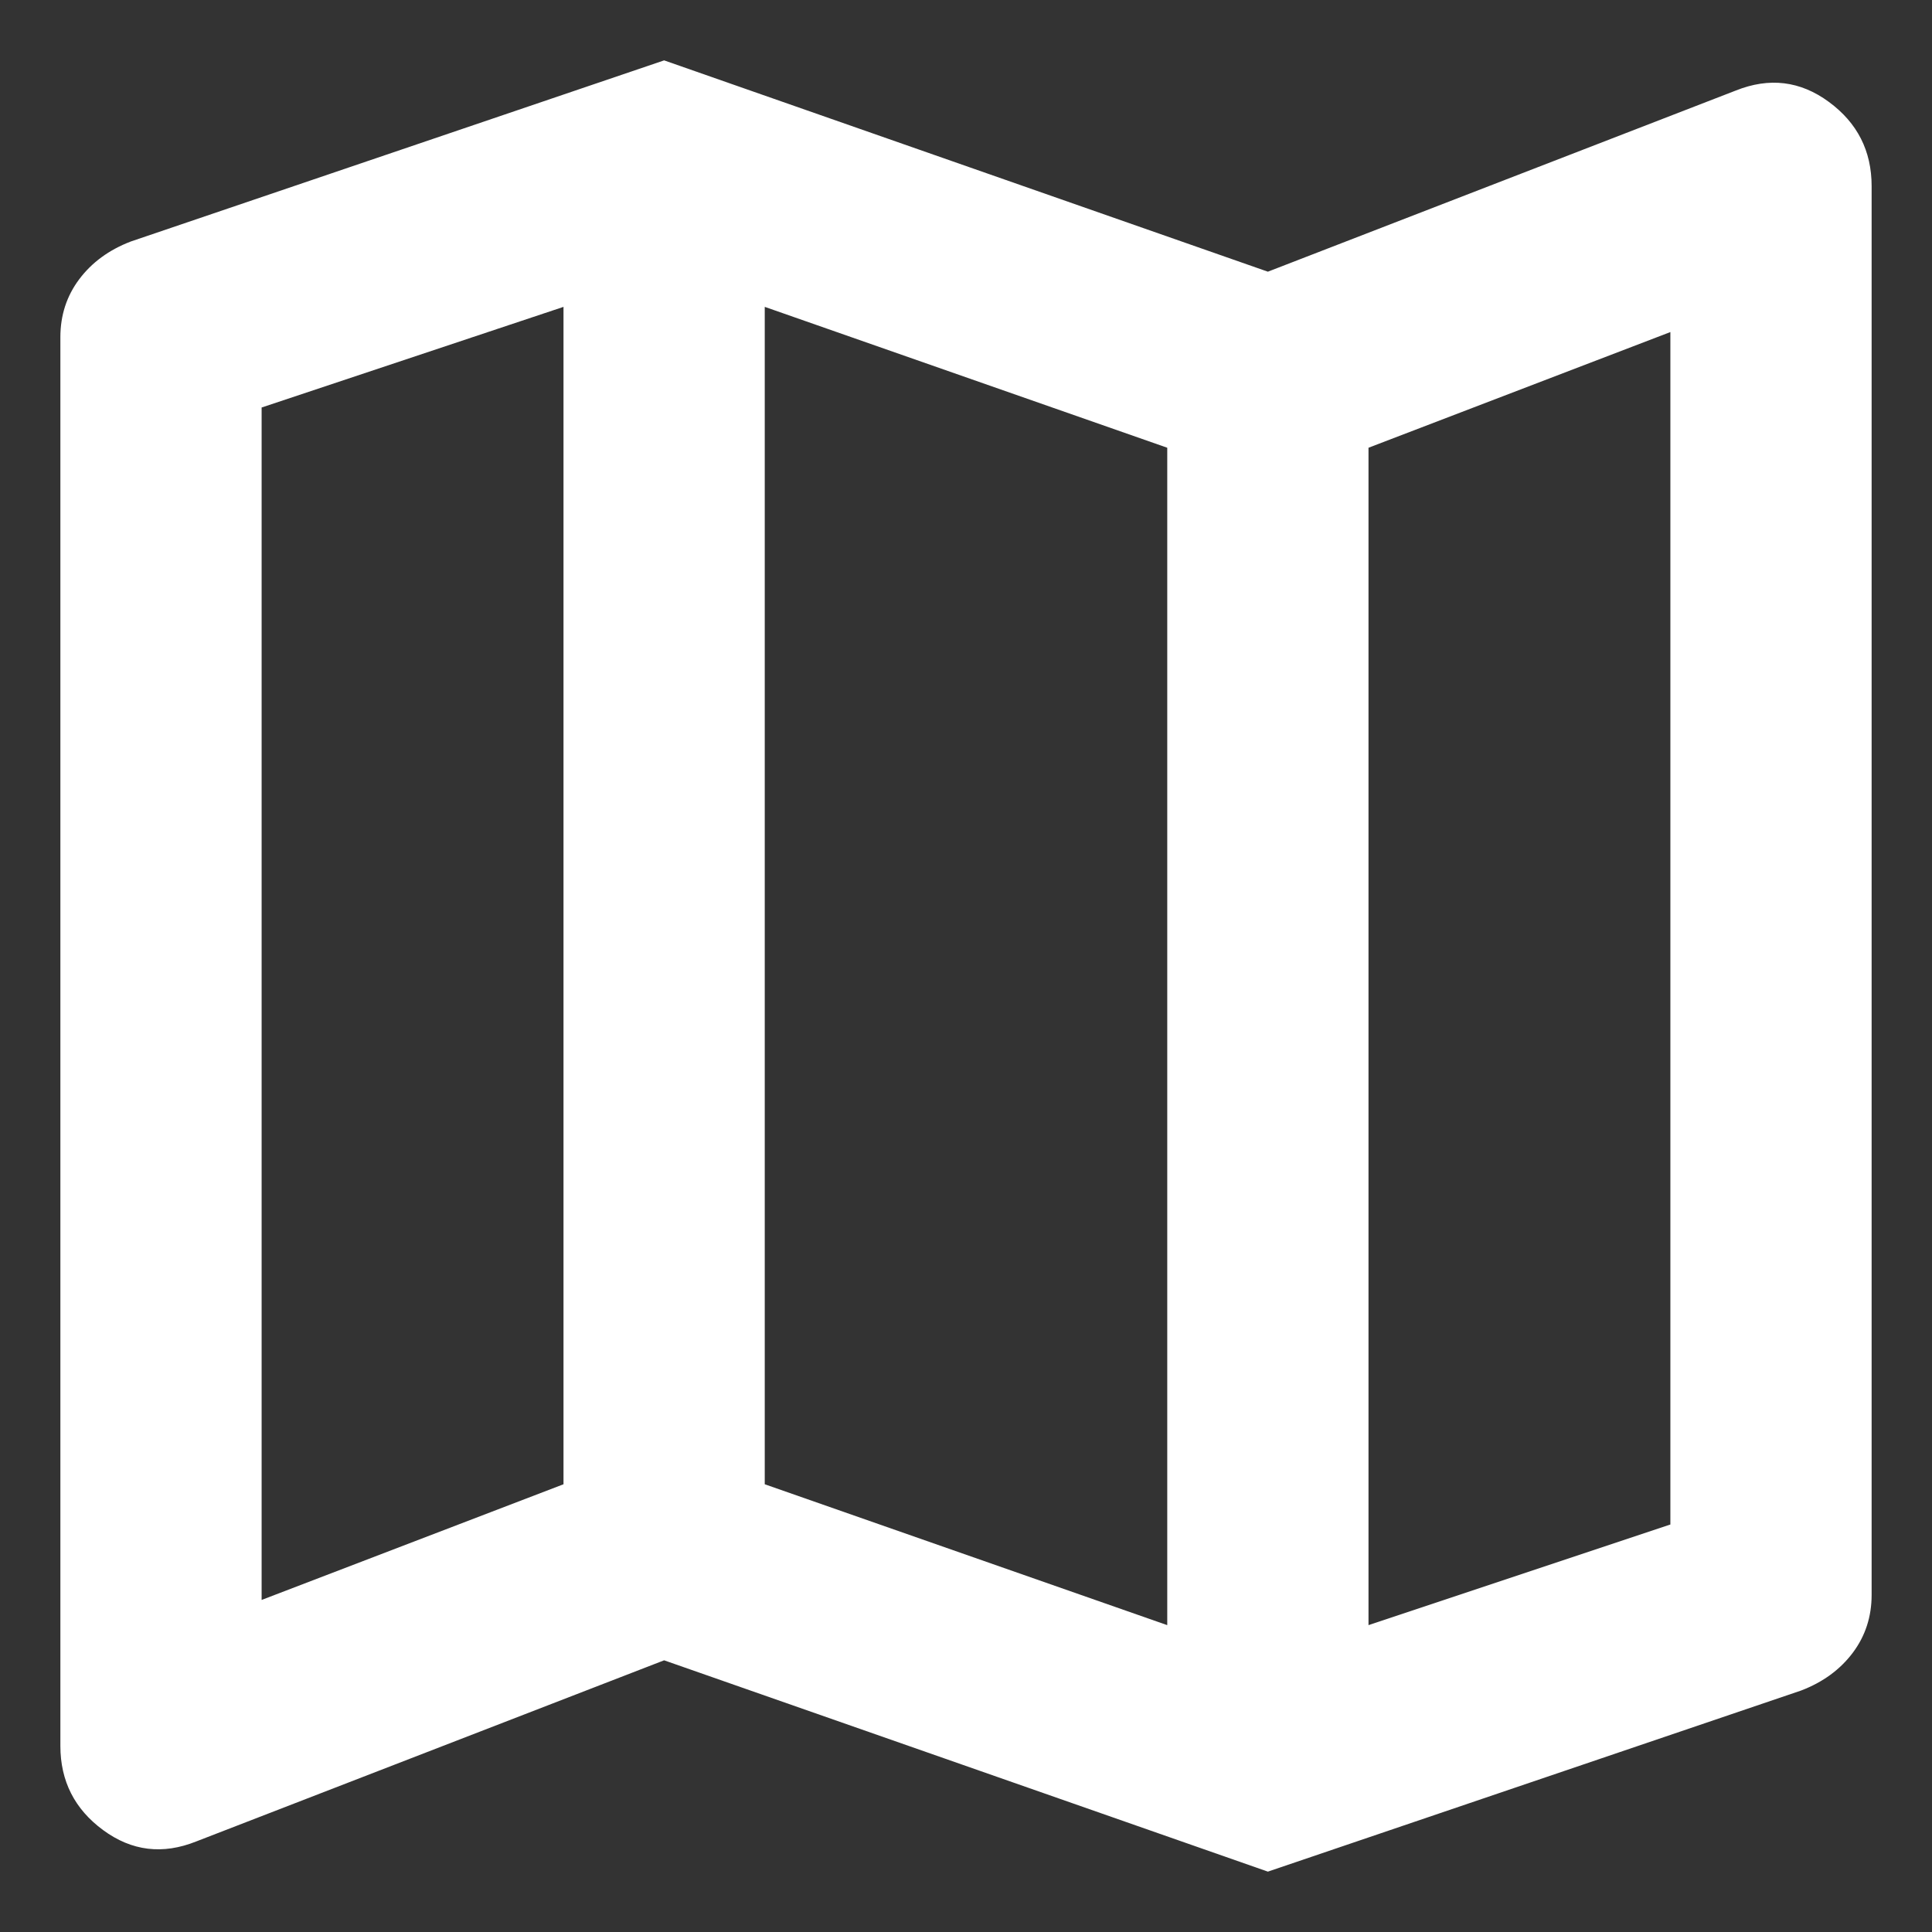 <svg width="24" height="24" viewBox="0 0 24 24" fill="none" xmlns="http://www.w3.org/2000/svg">
<rect x="0" y="0" width="24" height="24" fill="#333333" stroke="none"/>
<path d="M15.75 23.25L8.25 20.625L2.438 22.875C2.021 23.042 1.635 22.995 1.281 22.734C0.927 22.474 0.75 22.125 0.75 21.688V4.188C0.75 3.917 0.828 3.677 0.984 3.469C1.141 3.26 1.354 3.104 1.625 3L8.25 0.75L15.75 3.375L21.562 1.125C21.979 0.958 22.365 1.005 22.719 1.266C23.073 1.526 23.25 1.875 23.25 2.312V19.812C23.25 20.083 23.172 20.323 23.016 20.531C22.859 20.74 22.646 20.896 22.375 21L15.75 23.25ZM14.5 20.188V5.562L9.5 3.812V18.438L14.5 20.188ZM17 20.188L20.75 18.938V4.125L17 5.562V20.188ZM3.25 19.875L7 18.438V3.812L3.25 5.062V19.875Z" fill="white"/>
</svg>

